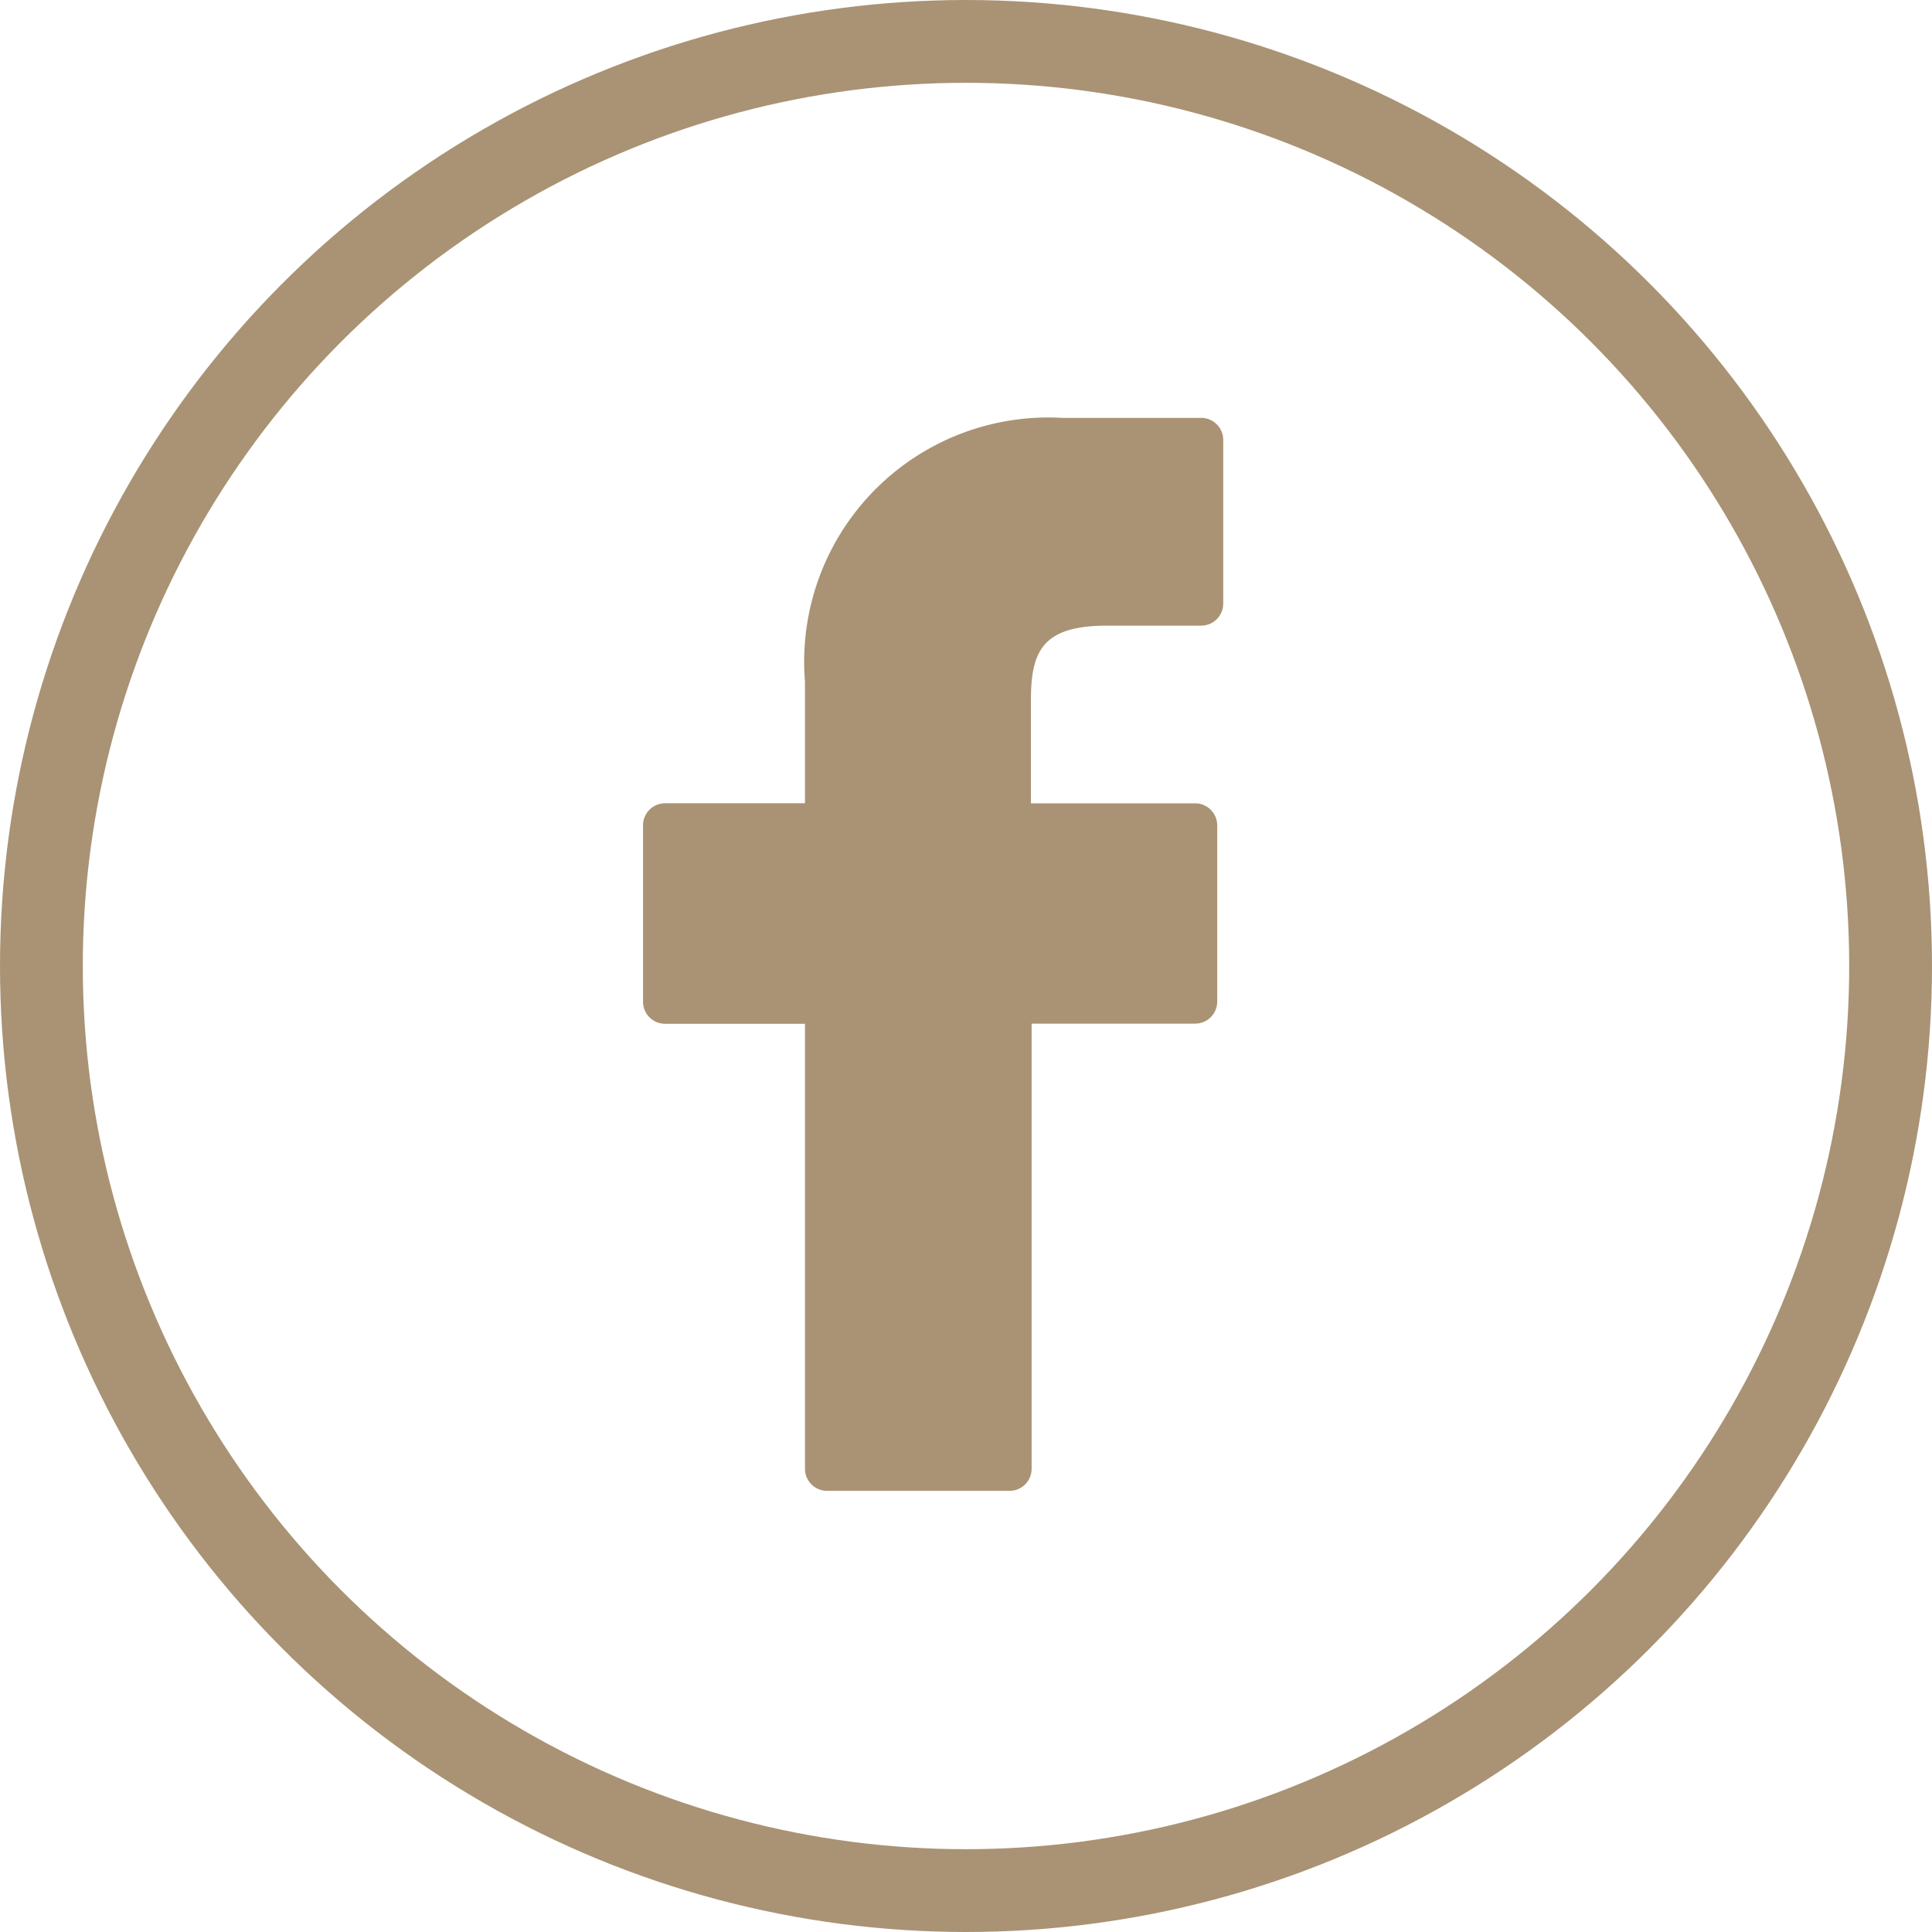 <svg xmlns="http://www.w3.org/2000/svg" width="35" height="35"><g style="stroke:#a99374;stroke-width:1.5px;fill:none"><circle cx="17.5" cy="17.5" r="17.5" style="stroke:none" stroke="none"/><circle cx="17.5" cy="17.5" r="16.75" style="fill:none"/></g><path d="M32.187 0h-2.52a4.425 4.425 0 0 0-4.66 4.782v2.2h-2.534a.4.4 0 0 0-.4.4v3.195a.4.4 0 0 0 .4.4h2.534v8.061a.4.4 0 0 0 .4.4h3.306a.4.4 0 0 0 .4-.4v-8.064h2.962a.4.4 0 0 0 .4-.4V7.383a.4.4 0 0 0-.4-.4H29.1V5.118c0-.9.214-1.354 1.384-1.354h1.7a.4.4 0 0 0 .4-.4V.4a.4.4 0 0 0-.4-.4Z" transform="translate(-10.424 7.57)" style="fill:#a99374"/></svg>